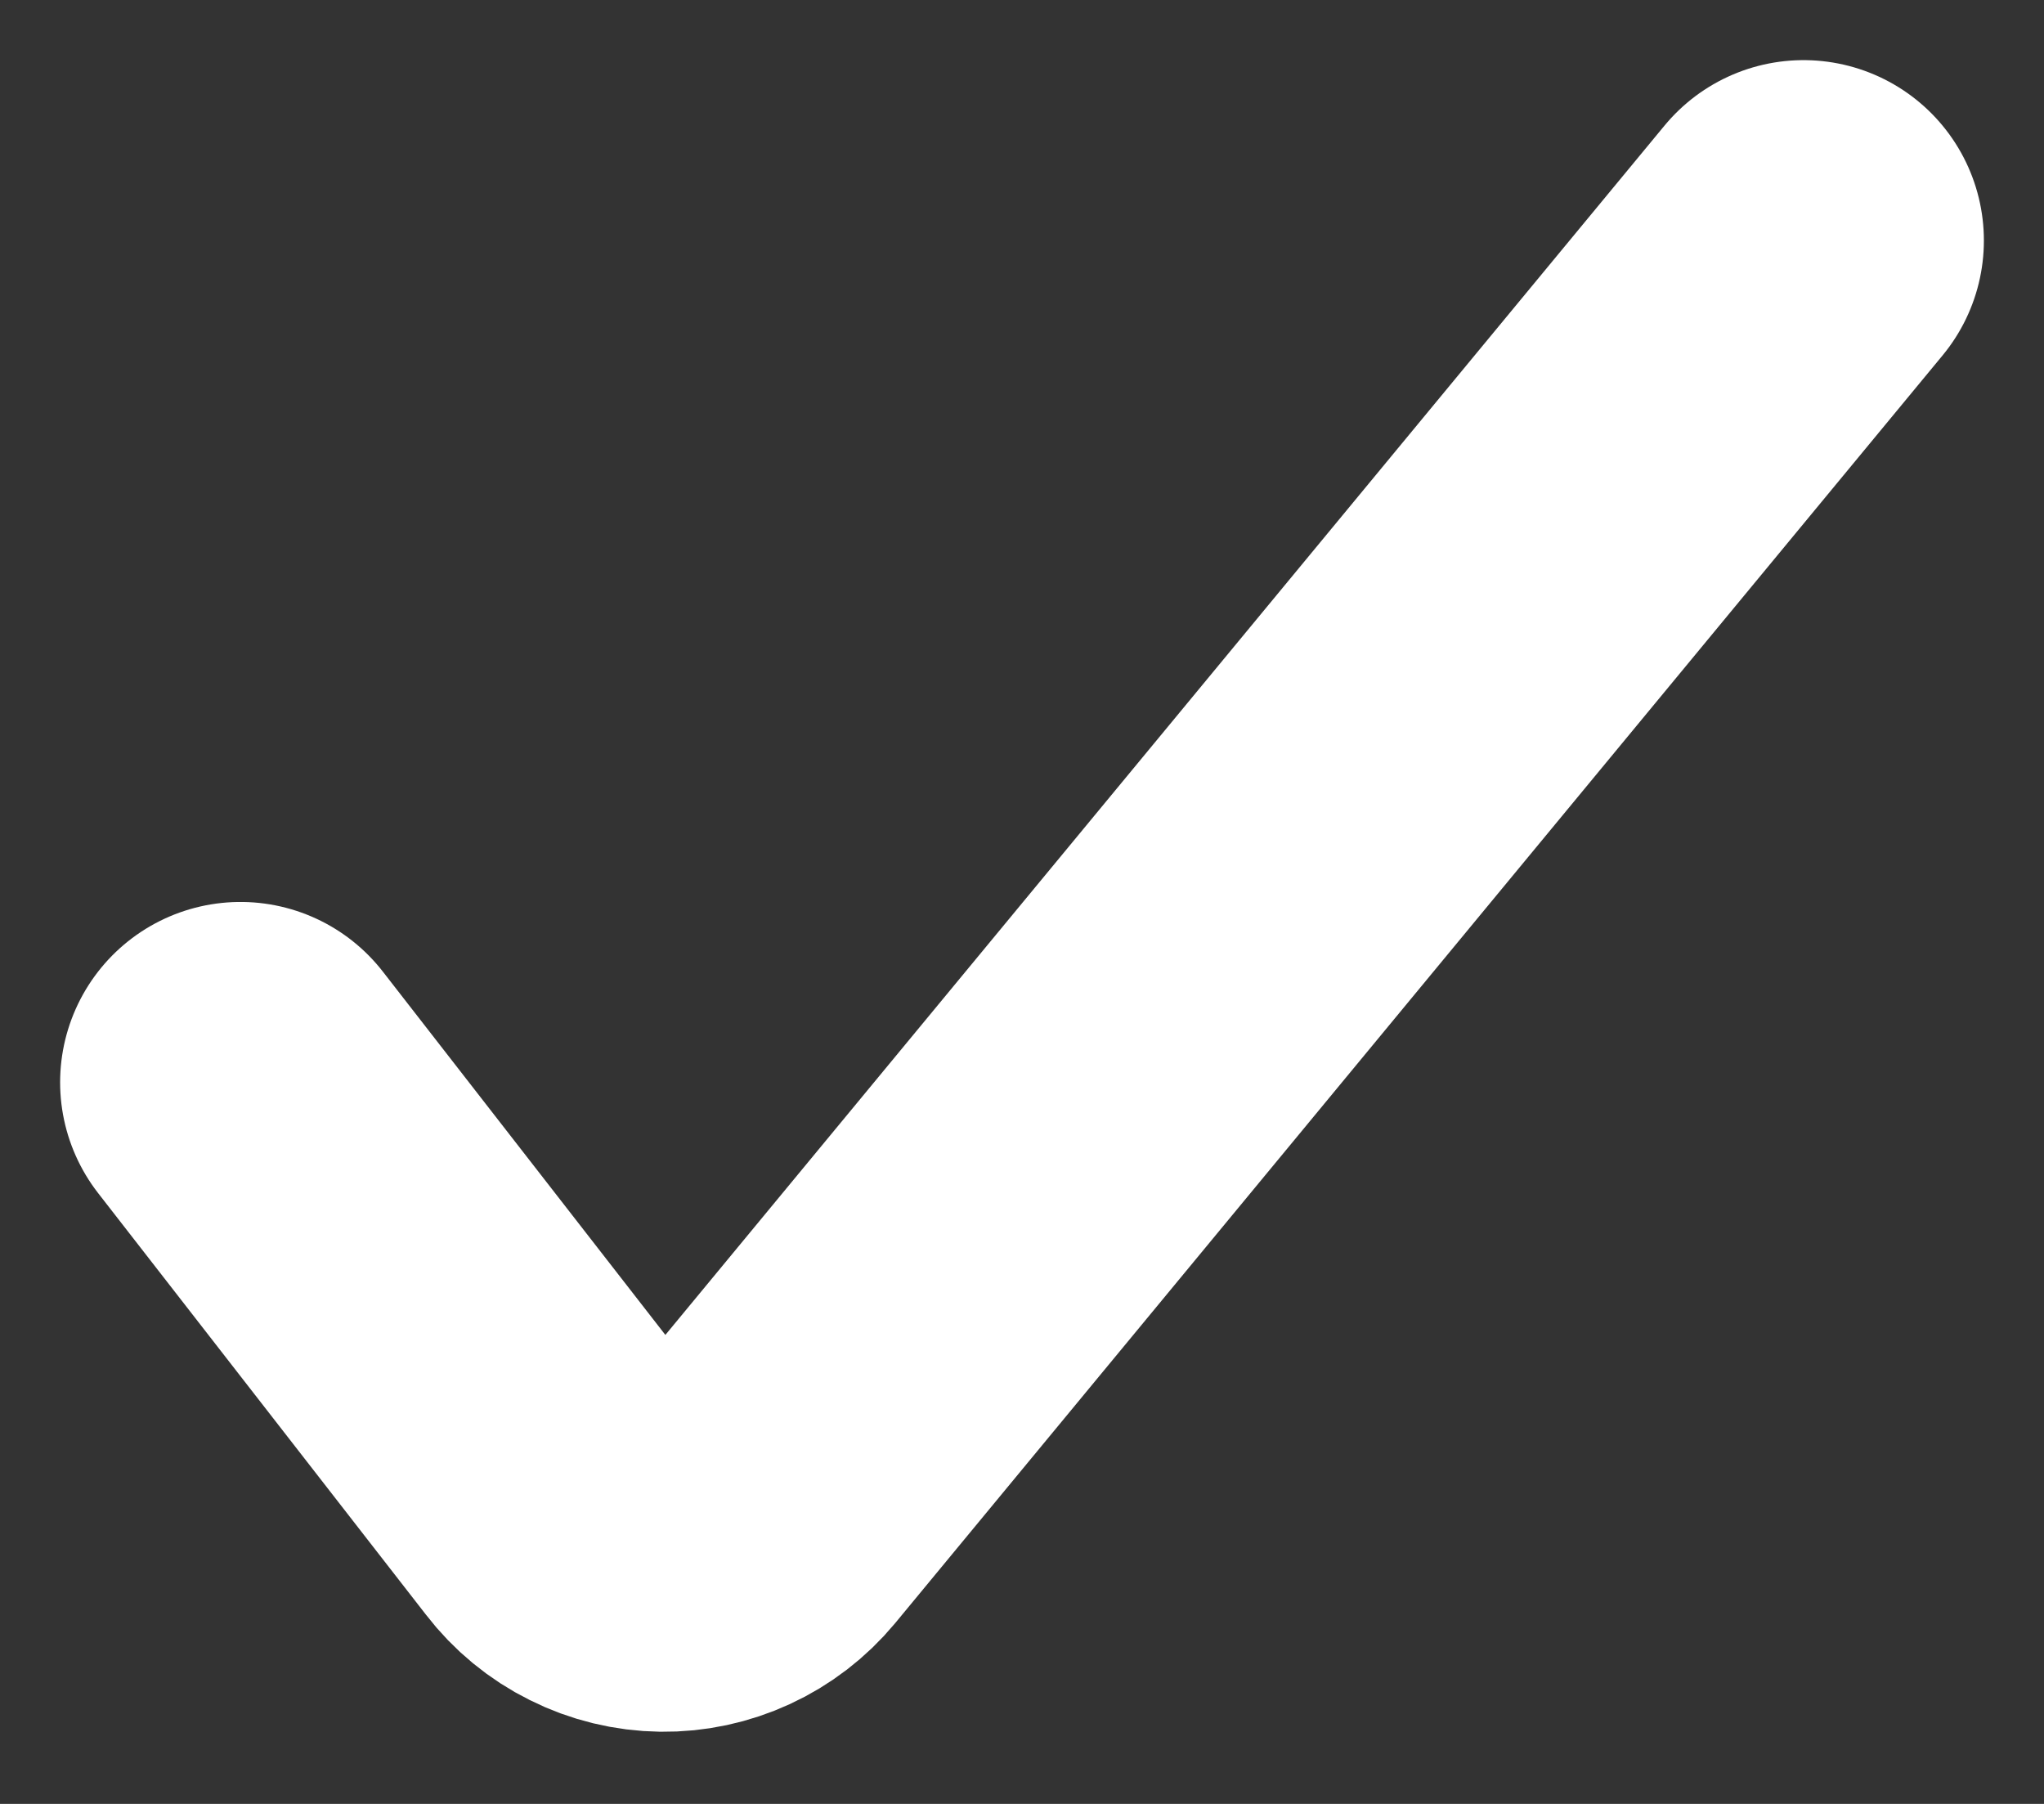 <?xml version="1.0" encoding="UTF-8"?> <svg xmlns="http://www.w3.org/2000/svg" width="17" height="15" viewBox="0 0 17 15" fill="none"><rect x="0" y="0" width="17" height="15" fill="#333333" stroke="none"/><path d="M2 9L4.73 12.51C4.822 12.63 4.94 12.727 5.075 12.794C5.21 12.862 5.359 12.898 5.51 12.9C5.659 12.902 5.806 12.87 5.941 12.808C6.076 12.746 6.195 12.654 6.29 12.54L15 2" stroke="white" stroke-width="3" stroke-linecap="round" stroke-linejoin="round"></path></svg> 